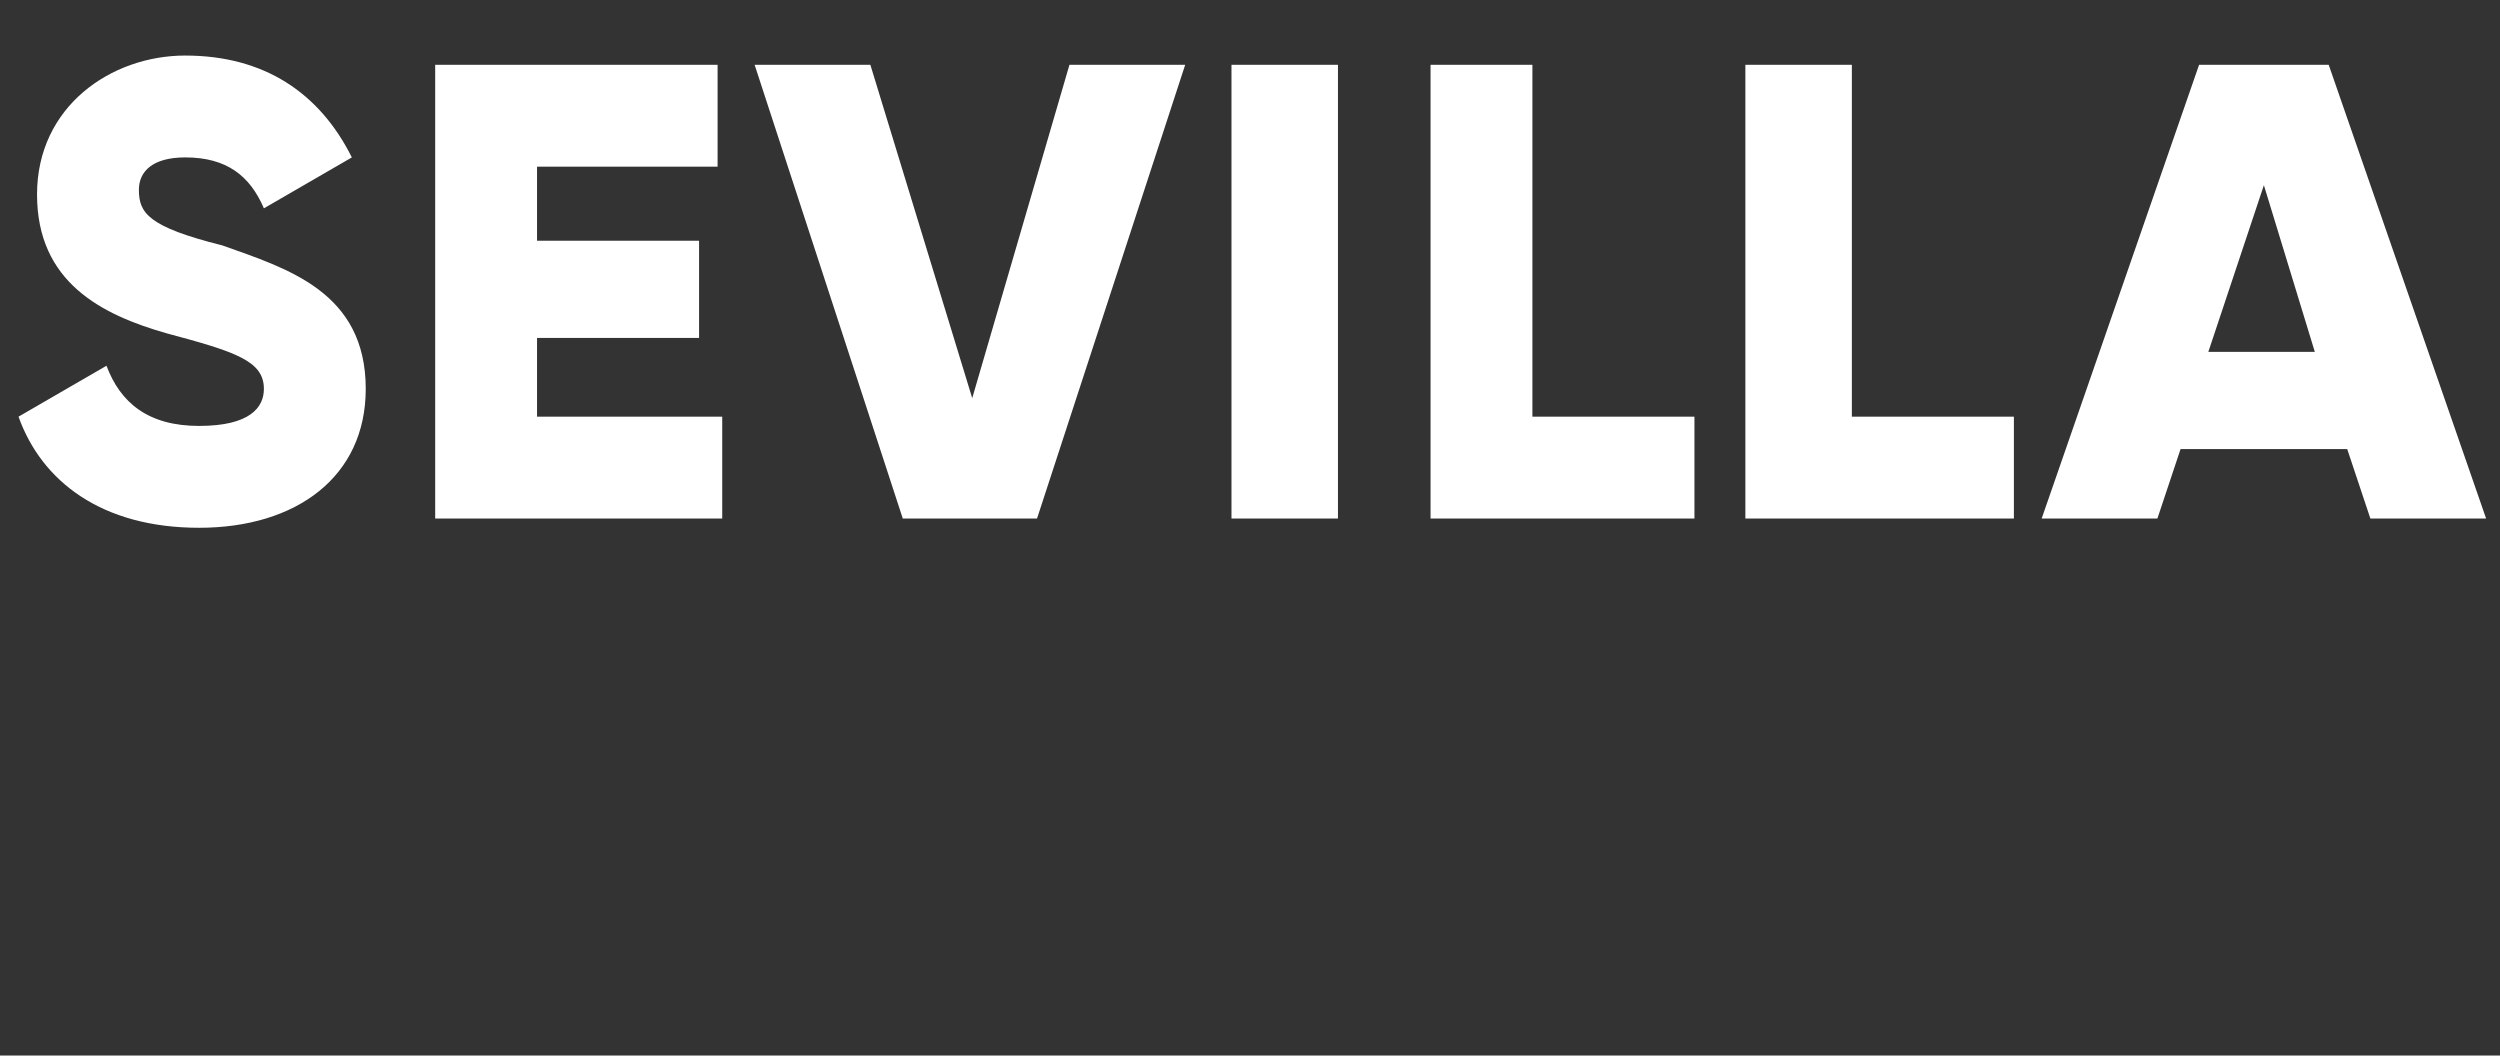 <?xml version="1.0" standalone="no"?><!DOCTYPE svg PUBLIC "-//W3C//DTD SVG 1.1//EN" "http://www.w3.org/Graphics/SVG/1.1/DTD/svg11.dtd"><svg xmlns="http://www.w3.org/2000/svg" version="1.1" width="54px" height="22.8px" viewBox="0 0 54 22.8"><rect x="0" y="0" width="54" height="22.8" fill="#333333" stroke="none"/>  <desc>SEVILLA</desc>  <defs/>  <g id="Polygon85759">    <path d="M 0.4 9 C 0.4 9 2.3 7.9 2.3 7.9 C 2.6 8.7 3.2 9.2 4.3 9.2 C 5.4 9.2 5.7 8.8 5.7 8.4 C 5.7 7.8 5.1 7.6 3.6 7.2 C 2.2 6.8 0.8 6.1 0.8 4.2 C 0.8 2.3 2.4 1.2 4 1.2 C 5.7 1.2 6.9 2 7.6 3.4 C 7.6 3.4 5.7 4.5 5.7 4.5 C 5.4 3.8 4.9 3.4 4 3.4 C 3.3 3.4 3 3.7 3 4.1 C 3 4.6 3.2 4.9 4.8 5.3 C 6.2 5.8 7.9 6.3 7.9 8.4 C 7.9 10.3 6.4 11.4 4.3 11.4 C 2.2 11.4 0.9 10.4 0.4 9 Z M 15.6 9 L 15.6 11.2 L 9.4 11.2 L 9.4 1.4 L 15.5 1.4 L 15.5 3.6 L 11.6 3.6 L 11.6 5.2 L 15.1 5.2 L 15.1 7.3 L 11.6 7.3 L 11.6 9 L 15.6 9 Z M 16.3 1.4 L 18.8 1.4 L 21 8.6 L 23.1 1.4 L 25.6 1.4 L 22.4 11.2 L 19.5 11.2 L 16.3 1.4 Z M 28.9 1.4 L 28.9 11.2 L 26.6 11.2 L 26.6 1.4 L 28.9 1.4 Z M 36.6 9 L 36.6 11.2 L 30.9 11.2 L 30.9 1.4 L 33.1 1.4 L 33.1 9 L 36.6 9 Z M 43.5 9 L 43.5 11.2 L 37.7 11.2 L 37.7 1.4 L 40 1.4 L 40 9 L 43.5 9 Z M 50.7 9.7 L 47.1 9.7 L 46.6 11.2 L 44.1 11.2 L 47.5 1.4 L 50.3 1.4 L 53.7 11.2 L 51.2 11.2 L 50.7 9.7 Z M 50 7.6 L 48.9 4 L 47.7 7.6 L 50 7.6 Z " stroke="none" fill="#fff"/>  </g></svg>